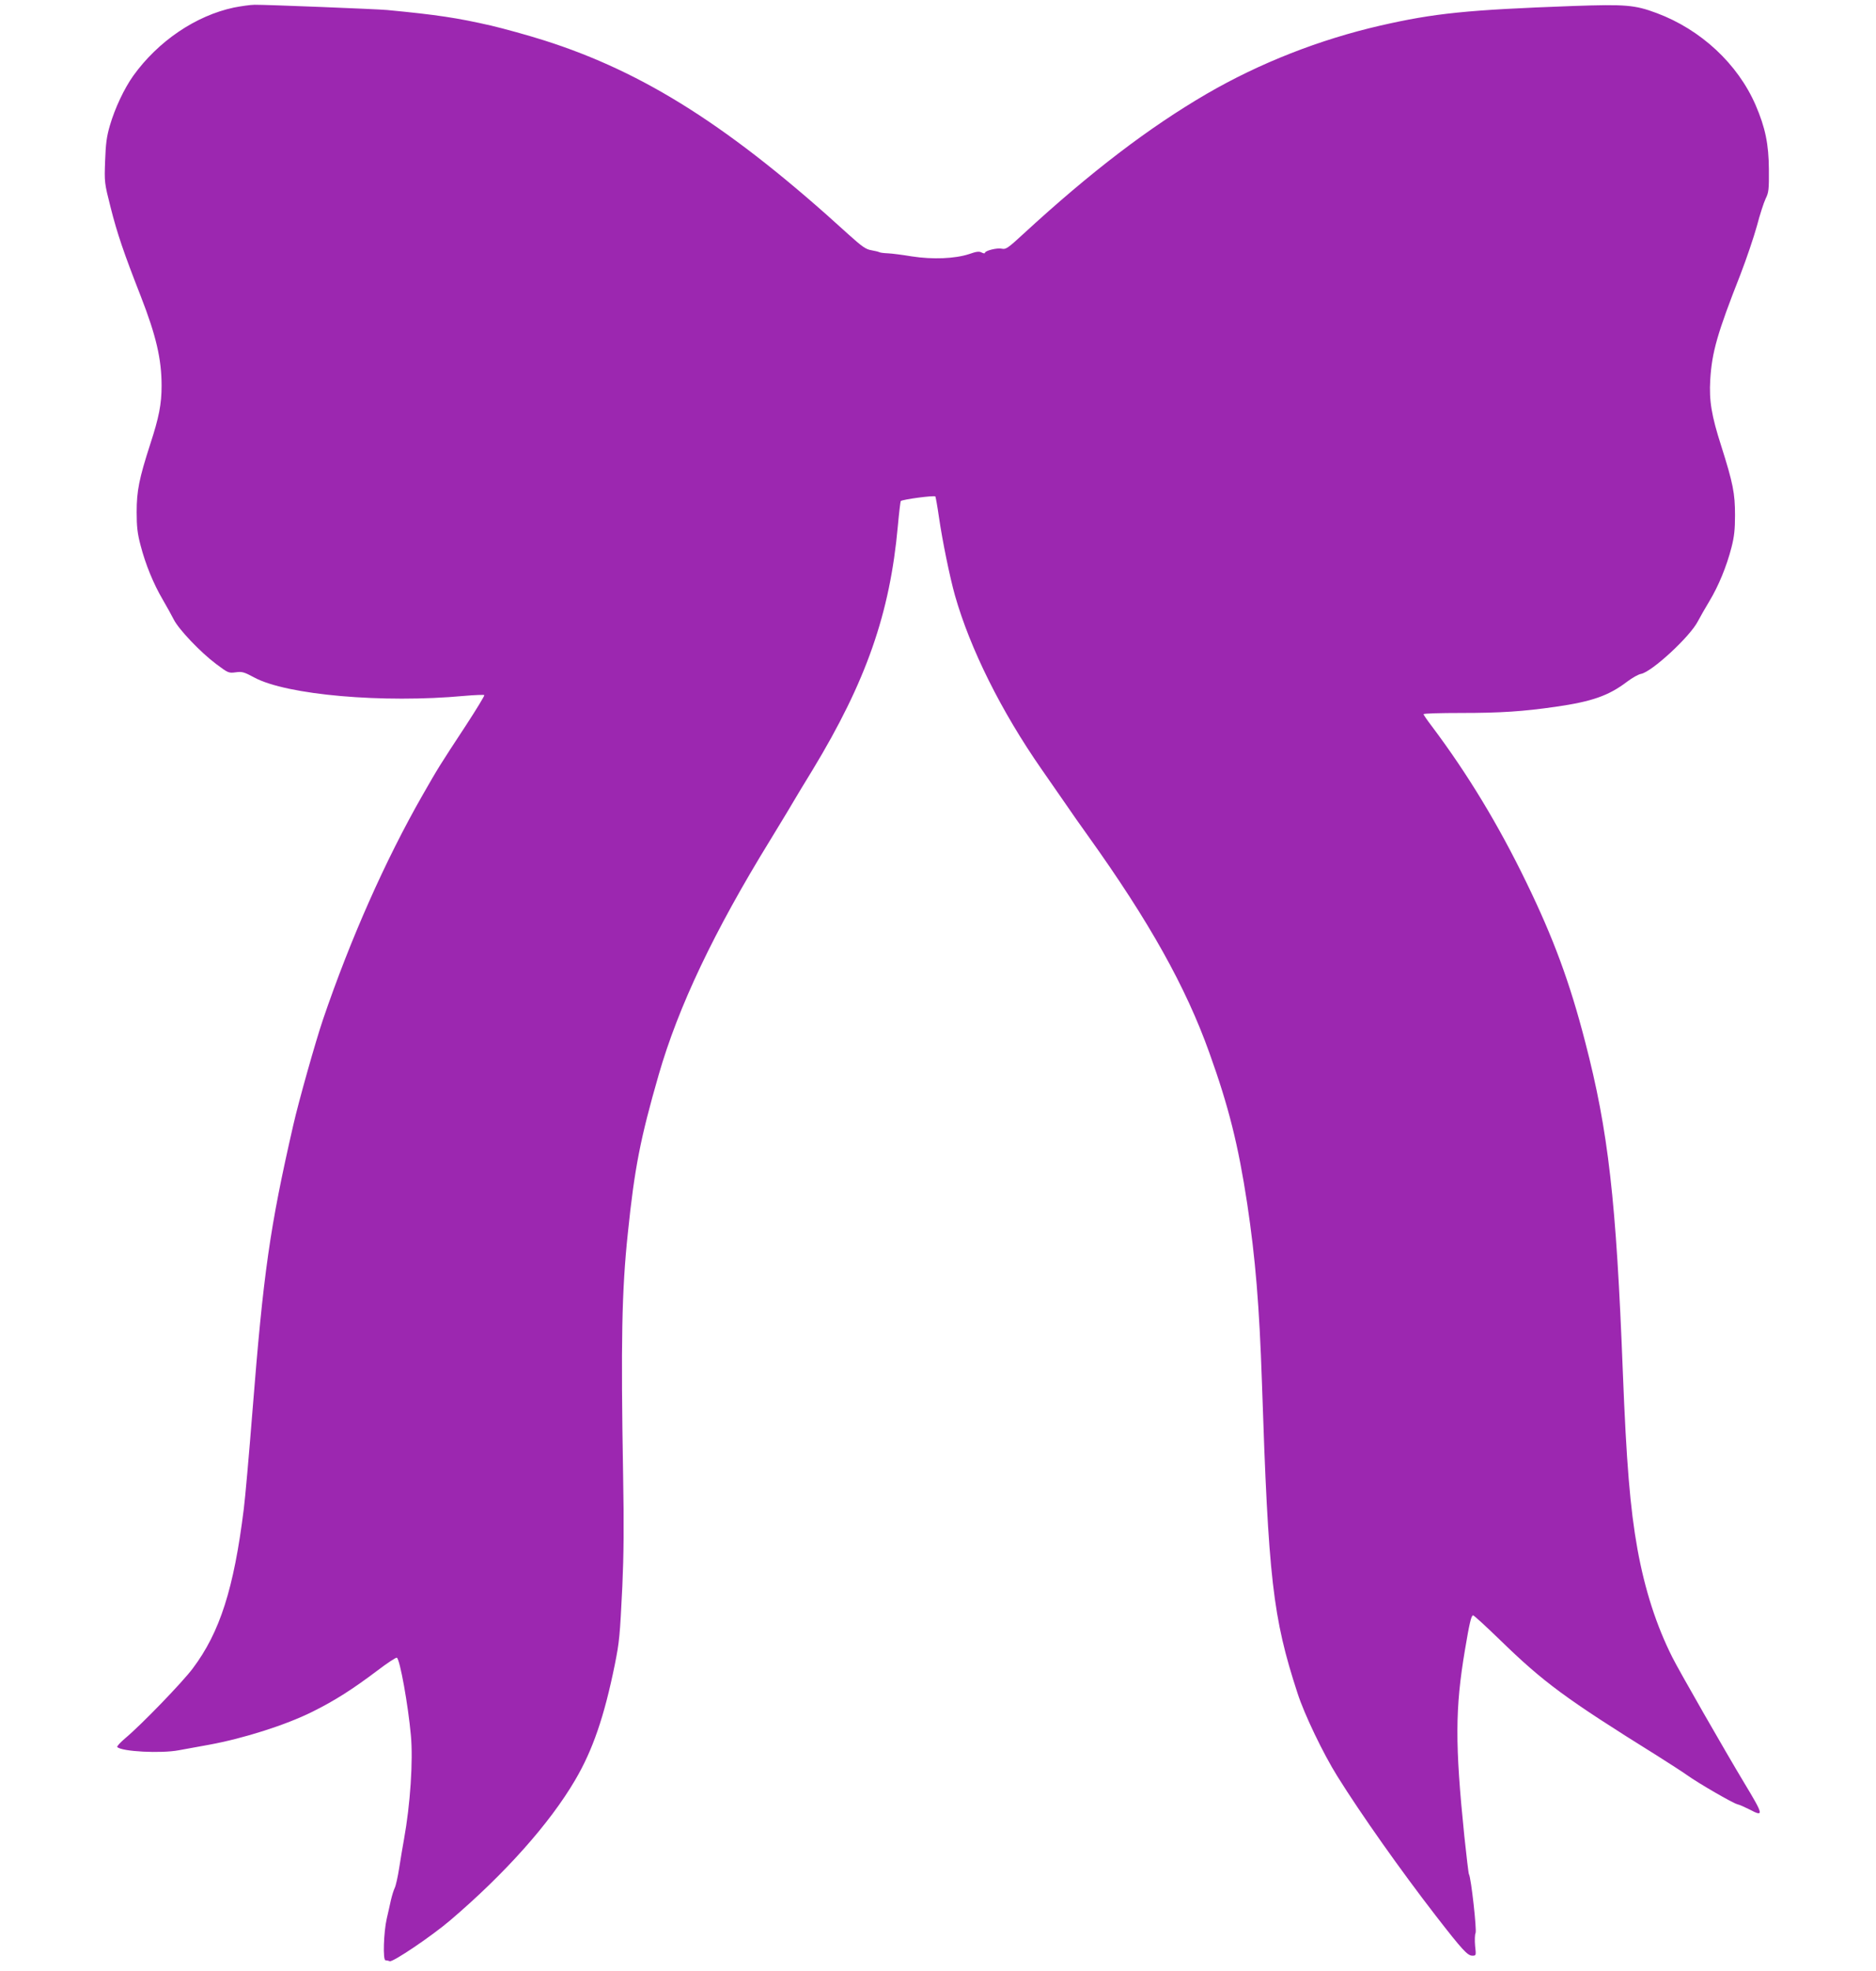 <?xml version="1.0" standalone="no"?>
<!DOCTYPE svg PUBLIC "-//W3C//DTD SVG 20010904//EN"
 "http://www.w3.org/TR/2001/REC-SVG-20010904/DTD/svg10.dtd">
<svg version="1.0" xmlns="http://www.w3.org/2000/svg"
 width="1219pt" height="1280pt" viewBox="0 0 1219 1280"
 preserveAspectRatio="xMidYMid meet">
<g transform="translate(0,1280) scale(0.1,-0.1)"
fill="#9c27b0" stroke="none">
<path d="M1520 12751 c-249 -53 -493 -219 -654 -443 -59 -83 -119 -210 -152
-323 -21 -72 -27 -118 -31 -230 -5 -139 -5 -141 36 -303 43 -170 85 -293 195
-574 101 -259 136 -411 136 -583 0 -119 -17 -206 -74 -380 -72 -223 -88 -303
-88 -440 0 -95 5 -139 25 -215 32 -124 84 -251 144 -353 26 -45 59 -104 72
-130 32 -64 173 -212 274 -288 79 -59 82 -61 128 -55 42 6 55 2 122 -34 210
-113 836 -168 1365 -119 68 6 126 8 129 5 3 -3 -50 -90 -117 -193 -180 -274
-179 -273 -284 -456 -242 -423 -468 -932 -647 -1457 -48 -141 -159 -535 -193
-685 -153 -668 -194 -956 -266 -1865 -22 -278 -47 -561 -56 -630 -64 -515
-155 -800 -331 -1034 -66 -89 -334 -366 -438 -453 -33 -28 -57 -54 -53 -58 28
-30 285 -43 400 -21 46 8 135 25 198 36 223 41 495 127 670 214 147 73 261
146 423 268 64 49 121 86 126 83 20 -12 73 -307 91 -505 15 -165 -4 -449 -45
-675 -8 -44 -22 -127 -31 -185 -9 -58 -22 -116 -29 -130 -7 -14 -18 -50 -25
-80 -6 -30 -19 -84 -27 -120 -20 -87 -26 -270 -8 -270 7 0 20 -3 28 -6 20 -7
271 162 392 265 359 306 648 631 812 911 115 195 190 415 258 750 30 150 33
184 49 510 9 201 11 395 5 720 -15 861 -9 1200 31 1575 43 418 81 612 200
1025 128 444 360 932 725 1525 50 83 115 188 142 235 28 47 87 146 133 220
348 574 503 1017 554 1583 8 88 17 161 19 163 11 11 216 38 225 30 2 -3 13
-63 23 -133 23 -159 71 -391 104 -509 99 -348 301 -753 562 -1128 31 -45 95
-137 143 -206 47 -69 120 -173 162 -231 395 -552 633 -977 786 -1405 126 -350
188 -599 246 -979 54 -360 79 -664 96 -1165 42 -1274 70 -1521 231 -2015 44
-137 167 -393 259 -540 152 -244 413 -613 639 -905 173 -223 207 -260 238
-260 25 0 25 1 18 64 -3 36 -2 73 3 83 9 17 -29 361 -43 382 -3 5 -16 117 -30
248 -61 597 -60 828 4 1208 29 173 41 225 53 225 6 0 83 -71 172 -157 288
-280 428 -383 1025 -755 79 -50 166 -106 194 -126 71 -51 297 -182 327 -189
14 -3 49 -19 79 -34 94 -50 91 -36 -34 171 -120 199 -427 734 -468 817 -104
206 -179 439 -227 703 -48 267 -72 564 -95 1150 -43 1116 -94 1565 -245 2145
-100 387 -206 673 -382 1035 -182 375 -382 705 -615 1015 -29 38 -53 73 -53
77 0 5 109 8 243 8 260 0 405 10 614 40 238 34 346 72 467 164 32 24 72 47 90
50 71 14 319 243 369 342 14 27 48 86 75 131 59 98 111 224 143 348 18 70 23
117 23 210 0 141 -13 207 -89 447 -64 199 -80 295 -72 432 11 180 46 302 196
683 39 101 87 243 107 315 19 73 45 153 57 178 20 40 22 60 21 190 -1 163 -23
271 -86 417 -116 268 -356 491 -643 598 -142 53 -201 58 -545 46 -687 -25
-900 -47 -1250 -127 -396 -91 -784 -243 -1130 -444 -374 -218 -752 -506 -1189
-908 -101 -93 -115 -103 -141 -97 -31 7 -110 -13 -110 -27 0 -5 -9 -4 -21 2
-16 9 -34 7 -82 -10 -92 -30 -236 -36 -372 -15 -60 10 -130 19 -155 20 -26 1
-50 4 -55 7 -6 3 -29 9 -53 13 -36 6 -60 23 -149 103 -762 695 -1325 1053
-1978 1260 -104 33 -260 76 -345 96 -219 50 -350 70 -675 101 -62 6 -792 35
-860 34 -27 0 -88 -9 -135 -18z"/>
</g>
</svg>
